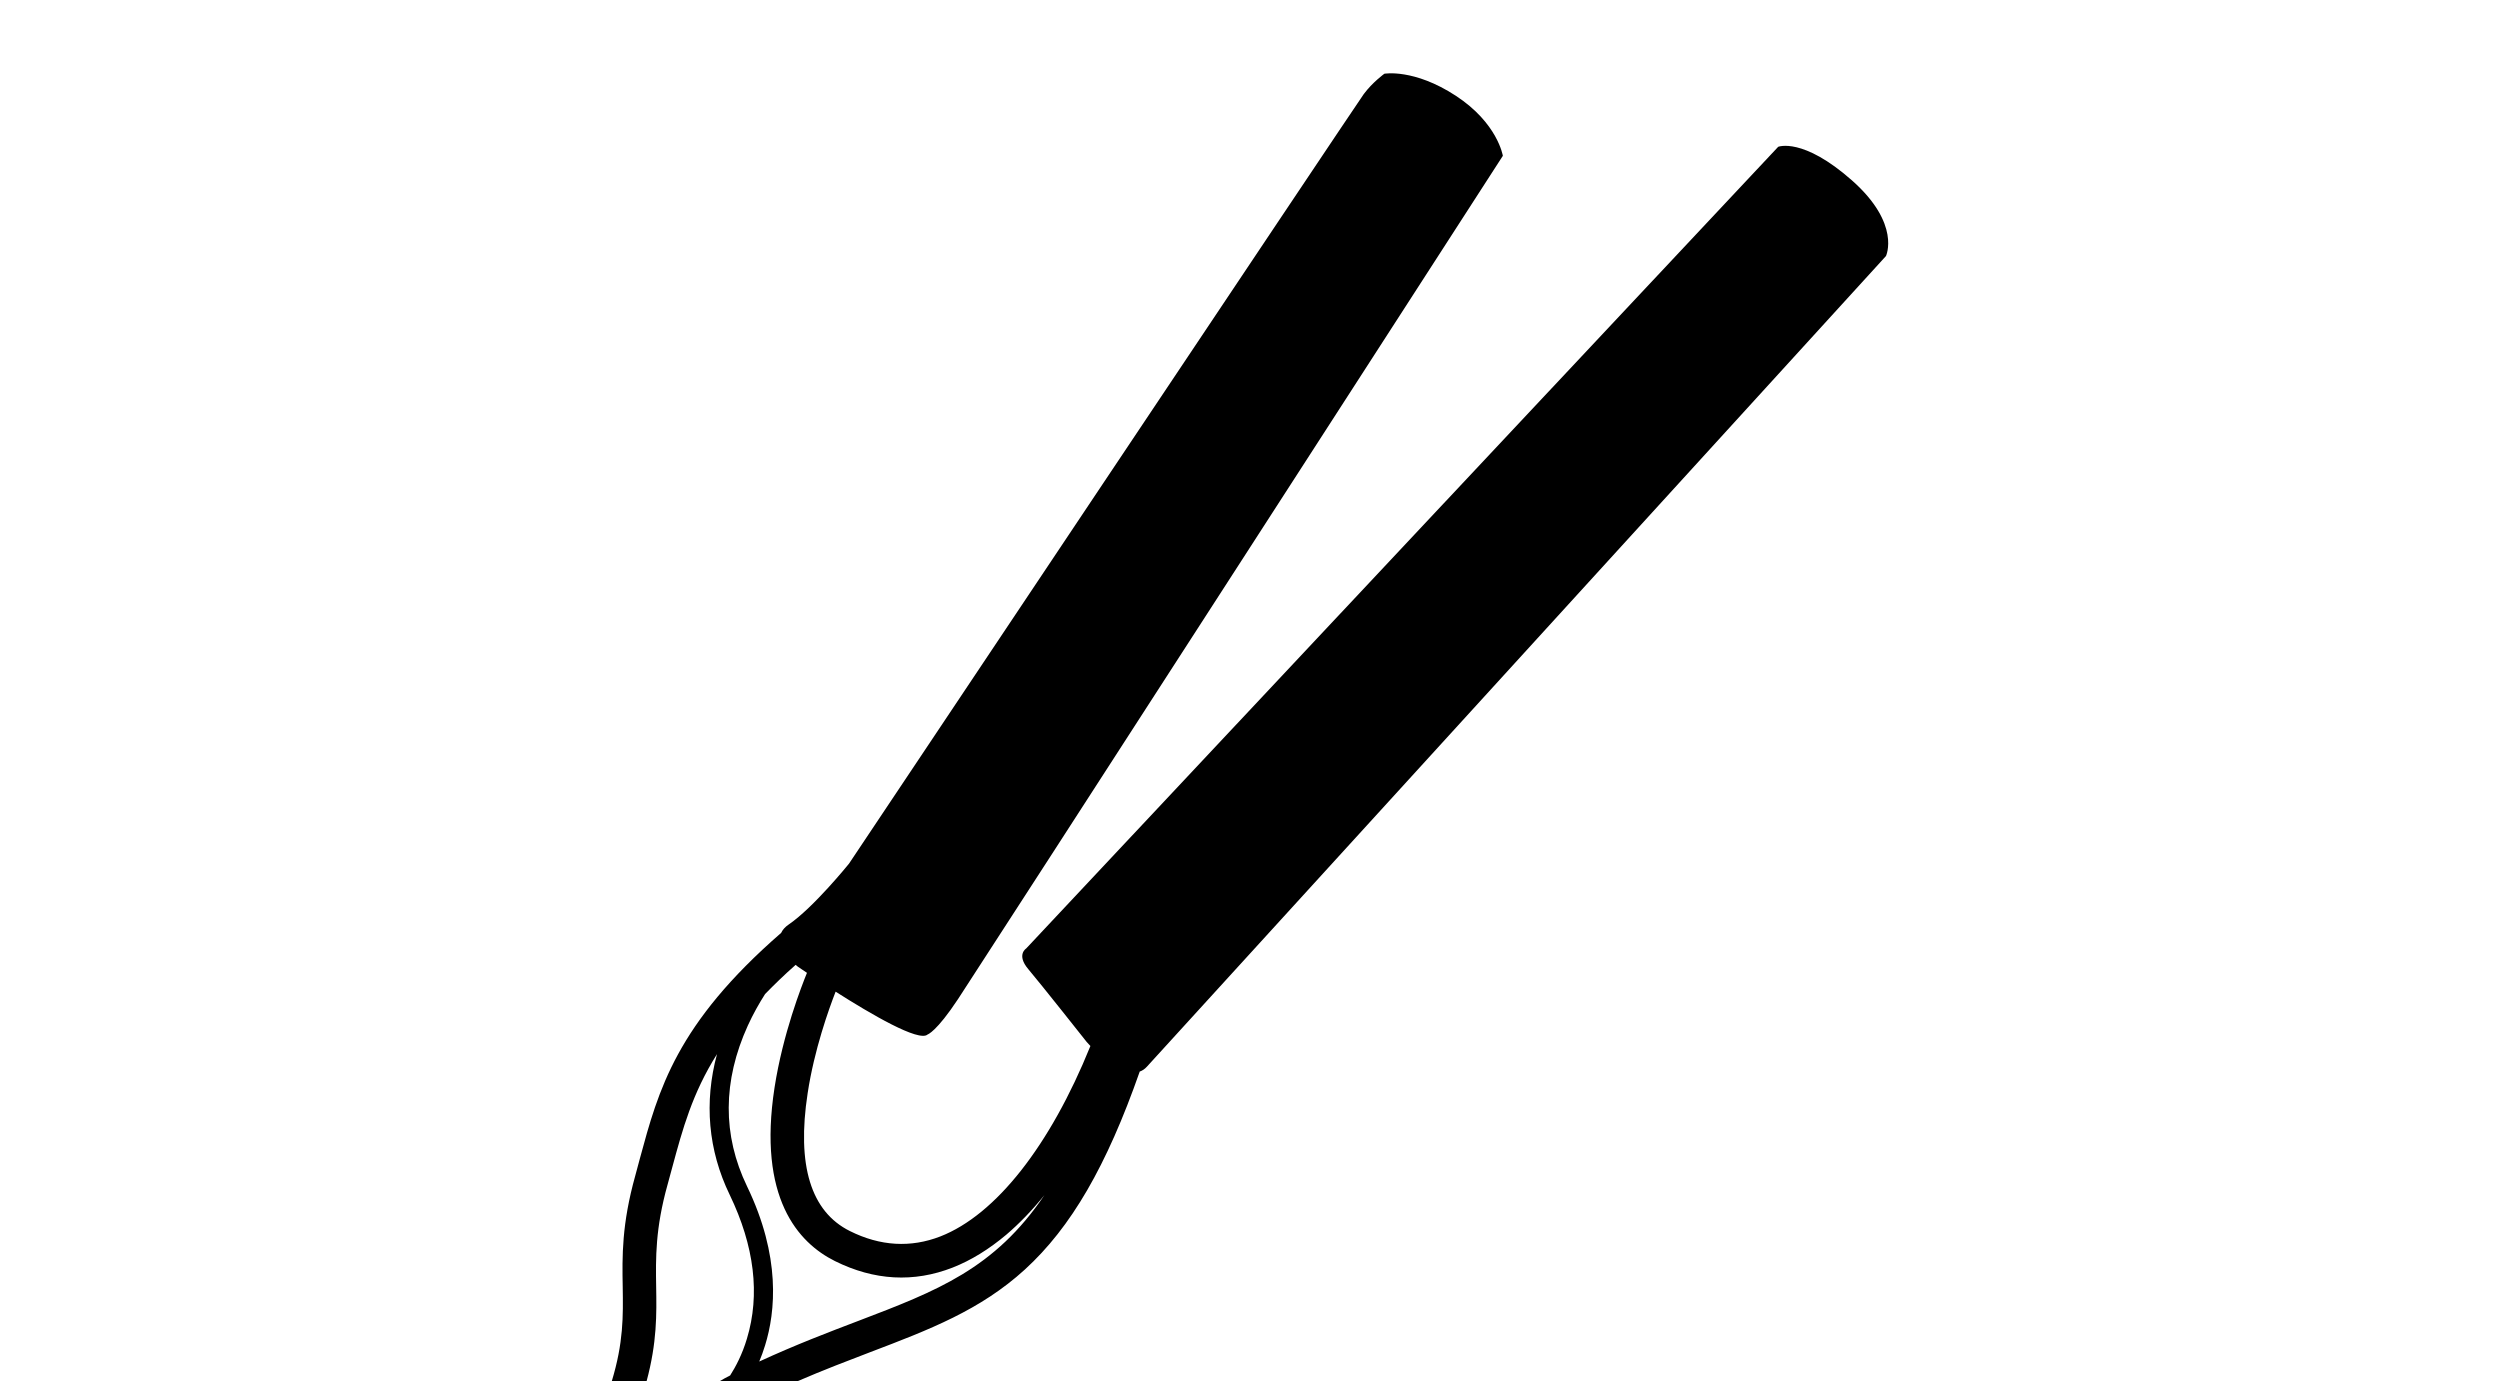 <?xml version="1.0" encoding="UTF-8"?><svg id="Warstwa_1" xmlns="http://www.w3.org/2000/svg" viewBox="0 0 219 121"><path d="M162.24,15.81c-4.32-3.82-6.47-2.95-6.47-2.95L89.89,83.09s-.88,.55,.19,1.81c1.07,1.26,5.11,6.37,5.11,6.37,0,0,.12,.14,.33,.36-3.53,8.73-8.28,14.78-13.14,16.68-2.6,1.01-5.27,.86-7.93-.47-3.42-1.7-4.67-5.76-3.7-12.07,.58-3.83,1.86-7.38,2.45-8.9,3.08,1.96,7.31,4.44,8.06,3.75,0,0,.76-.22,2.67-3.11,1.92-2.9,47.72-73.86,47.72-73.86,0,0-.45-2.86-4.12-5.26-3.67-2.4-6.26-1.93-6.26-1.93,0,0-1.05,.76-1.81,1.79-.75,1.04-45.09,67.41-45.09,67.41,0,0-3.1,3.84-5.27,5.32-.34,.23-.55,.48-.67,.74-9.2,8-10.74,13.73-12.38,19.78-.13,.49-.26,.99-.4,1.49-1.19,4.26-1.15,7.06-1.1,9.76,.04,2.56,.07,4.86-.96,8.25h3.05c.92-3.42,.88-5.88,.84-8.29-.04-2.5-.08-5.08,1-8.94,.14-.5,.27-1.01,.41-1.51,.91-3.36,1.75-6.47,3.92-9.92-1.14,4.21-.78,8.42,1.11,12.32,2.17,4.5,2.68,8.75,1.51,12.61-.41,1.38-.99,2.47-1.47,3.22-.32,.16-.63,.33-.93,.51h6.82c2.29-.99,4.42-1.8,6.38-2.55,5.18-1.97,9.65-3.68,13.55-7.24,4.04-3.69,7.16-9.06,10.06-17.34,.23-.08,.44-.22,.63-.43L165.21,22.43s1.34-2.8-2.97-6.62ZM75.19,115.71c-2.6,.99-5.49,2.09-8.68,3.56,.18-.44,.36-.91,.51-1.41,.92-2.97,1.39-7.79-1.58-13.94-2.16-4.48-2.14-9.22,.07-14.08,.47-1.03,1-1.96,1.51-2.76,.8-.82,1.68-1.68,2.68-2.56,.12,.1,.19,.16,.19,.16,0,0,.3,.2,.8,.54-.47,1.16-2.11,5.34-2.84,10.05-1.49,9.65,2.06,13.59,5.29,15.2,3.44,1.71,6.91,1.9,10.31,.57,1.61-.63,3.18-1.6,4.7-2.88,1.15-.98,2.27-2.14,3.35-3.48-4.38,6.48-9.42,8.4-16.31,11.03Z"/></svg>